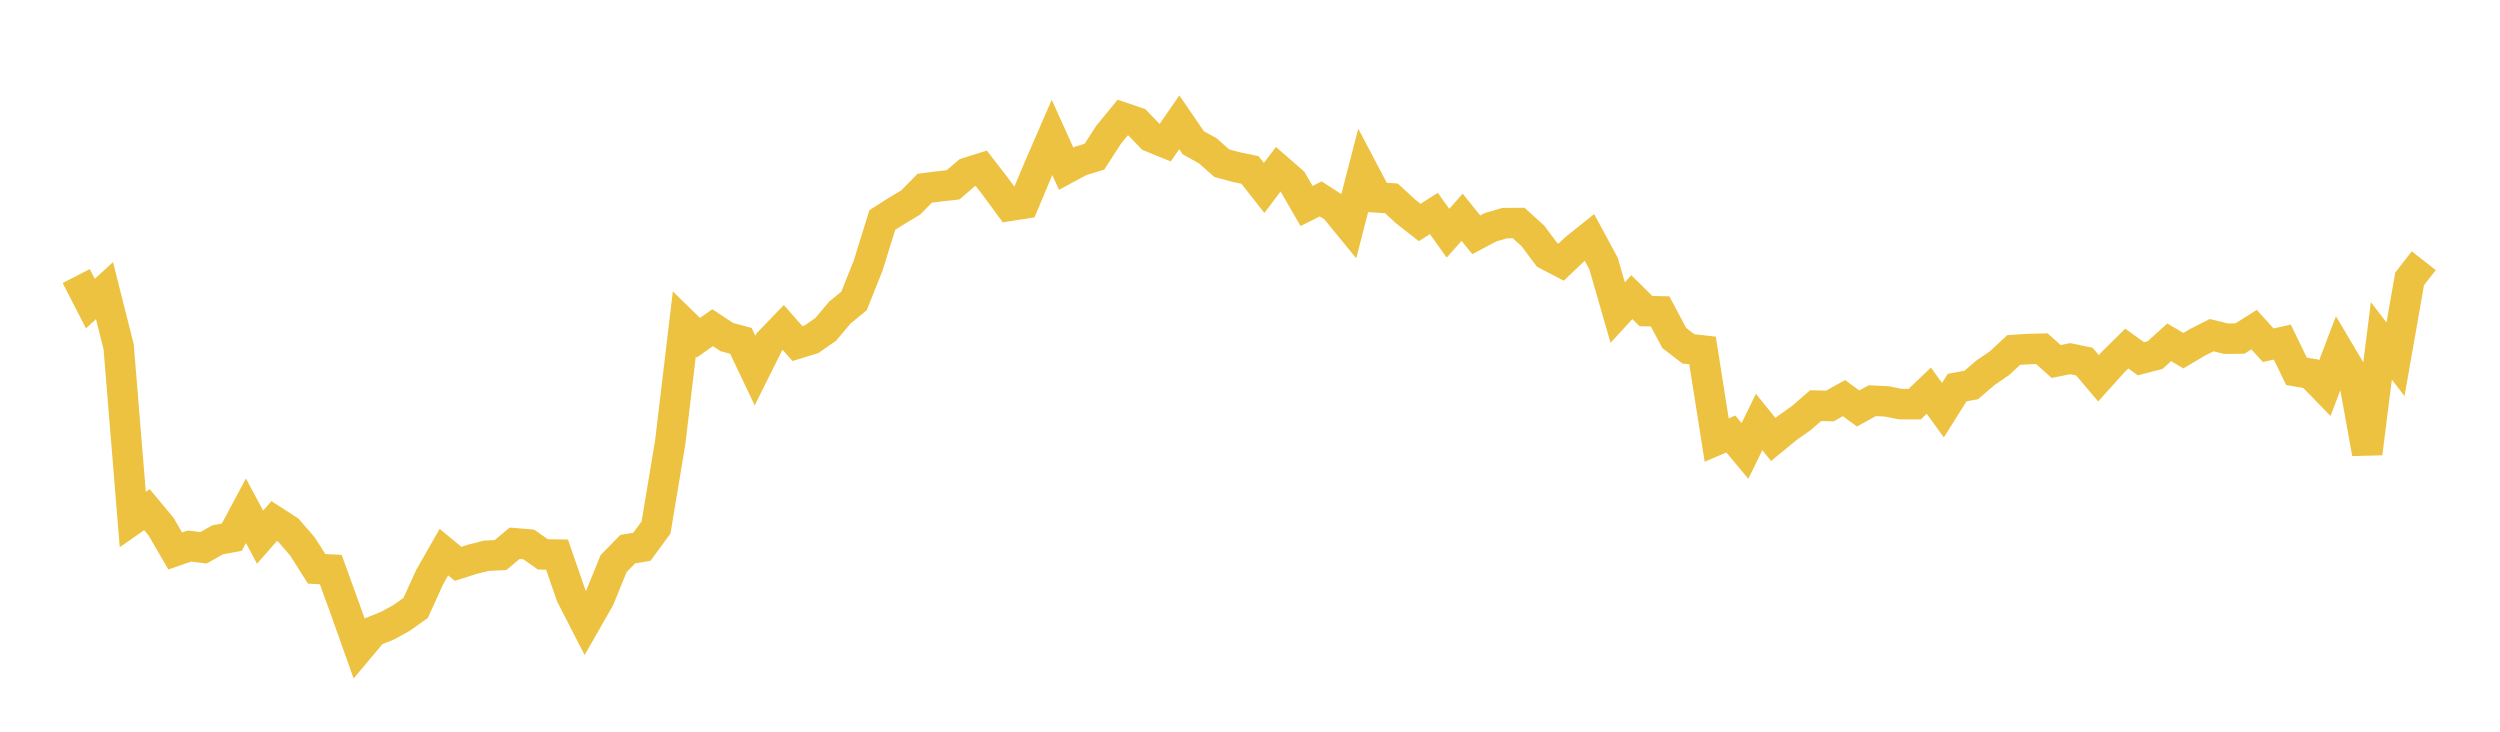 <svg width="164" height="48" xmlns="http://www.w3.org/2000/svg" xmlns:xlink="http://www.w3.org/1999/xlink"><path fill="none" stroke="rgb(237,194,64)" stroke-width="2" d="M5,18.108L5.928,19.916L6.855,19.064L7.783,22.749L8.711,34.081L9.639,33.433L10.566,34.547L11.494,36.144L12.422,35.823L13.349,35.936L14.277,35.413L15.205,35.239L16.133,33.507L17.06,35.238L17.988,34.181L18.916,34.78L19.843,35.851L20.771,37.315L21.699,37.365L22.627,39.922L23.554,42.528L24.482,41.421L25.41,41.05L26.337,40.541L27.265,39.881L28.193,37.849L29.12,36.22L30.048,36.986L30.976,36.693L31.904,36.457L32.831,36.412L33.759,35.638L34.687,35.716L35.614,36.368L36.542,36.382L37.47,39.068L38.398,40.874L39.325,39.251L40.253,36.974L41.181,36.022L42.108,35.869L43.036,34.601L43.964,29.036L44.892,21.248L45.819,22.152L46.747,21.495L47.675,22.11L48.602,22.358L49.53,24.31L50.458,22.448L51.386,21.484L52.313,22.538L53.241,22.252L54.169,21.605L55.096,20.501L56.024,19.744L56.952,17.418L57.88,14.432L58.807,13.842L59.735,13.289L60.663,12.348L61.59,12.228L62.518,12.126L63.446,11.331L64.373,11.041L65.301,12.239L66.229,13.505L67.157,13.359L68.084,11.152L69.012,9.013L69.94,11.063L70.867,10.565L71.795,10.278L72.723,8.844L73.651,7.71L74.578,8.026L75.506,8.984L76.434,9.362L77.361,8.021L78.289,9.374L79.217,9.883L80.145,10.703L81.072,10.955L82,11.148L82.928,12.33L83.855,11.099L84.783,11.907L85.711,13.512L86.639,13.049L87.566,13.647L88.494,14.782L89.422,11.193L90.349,12.952L91.277,13.013L92.205,13.869L93.133,14.596L94.06,14.002L94.988,15.298L95.916,14.253L96.843,15.403L97.771,14.911L98.699,14.638L99.627,14.631L100.554,15.471L101.482,16.712L102.41,17.197L103.337,16.314L104.265,15.572L105.193,17.286L106.12,20.503L107.048,19.494L107.976,20.409L108.904,20.427L109.831,22.171L110.759,22.886L111.687,22.991L112.614,28.866L113.542,28.47L114.47,29.585L115.398,27.683L116.325,28.828L117.253,28.068L118.181,27.415L119.108,26.608L120.036,26.634L120.964,26.117L121.892,26.797L122.819,26.286L123.747,26.329L124.675,26.51L125.602,26.513L126.53,25.626L127.458,26.908L128.386,25.429L129.313,25.254L130.241,24.457L131.169,23.825L132.096,22.96L133.024,22.899L133.952,22.877L134.88,23.714L135.807,23.527L136.735,23.721L137.663,24.816L138.59,23.784L139.518,22.865L140.446,23.536L141.373,23.296L142.301,22.454L143.229,23.005L144.157,22.456L145.084,21.986L146.012,22.217L146.94,22.209L147.867,21.623L148.795,22.648L149.723,22.442L150.651,24.361L151.578,24.516L152.506,25.469L153.434,23.036L154.361,24.599L155.289,29.743L156.217,22.36L157.145,23.571L158.072,18.294L159,17.104"></path></svg>
